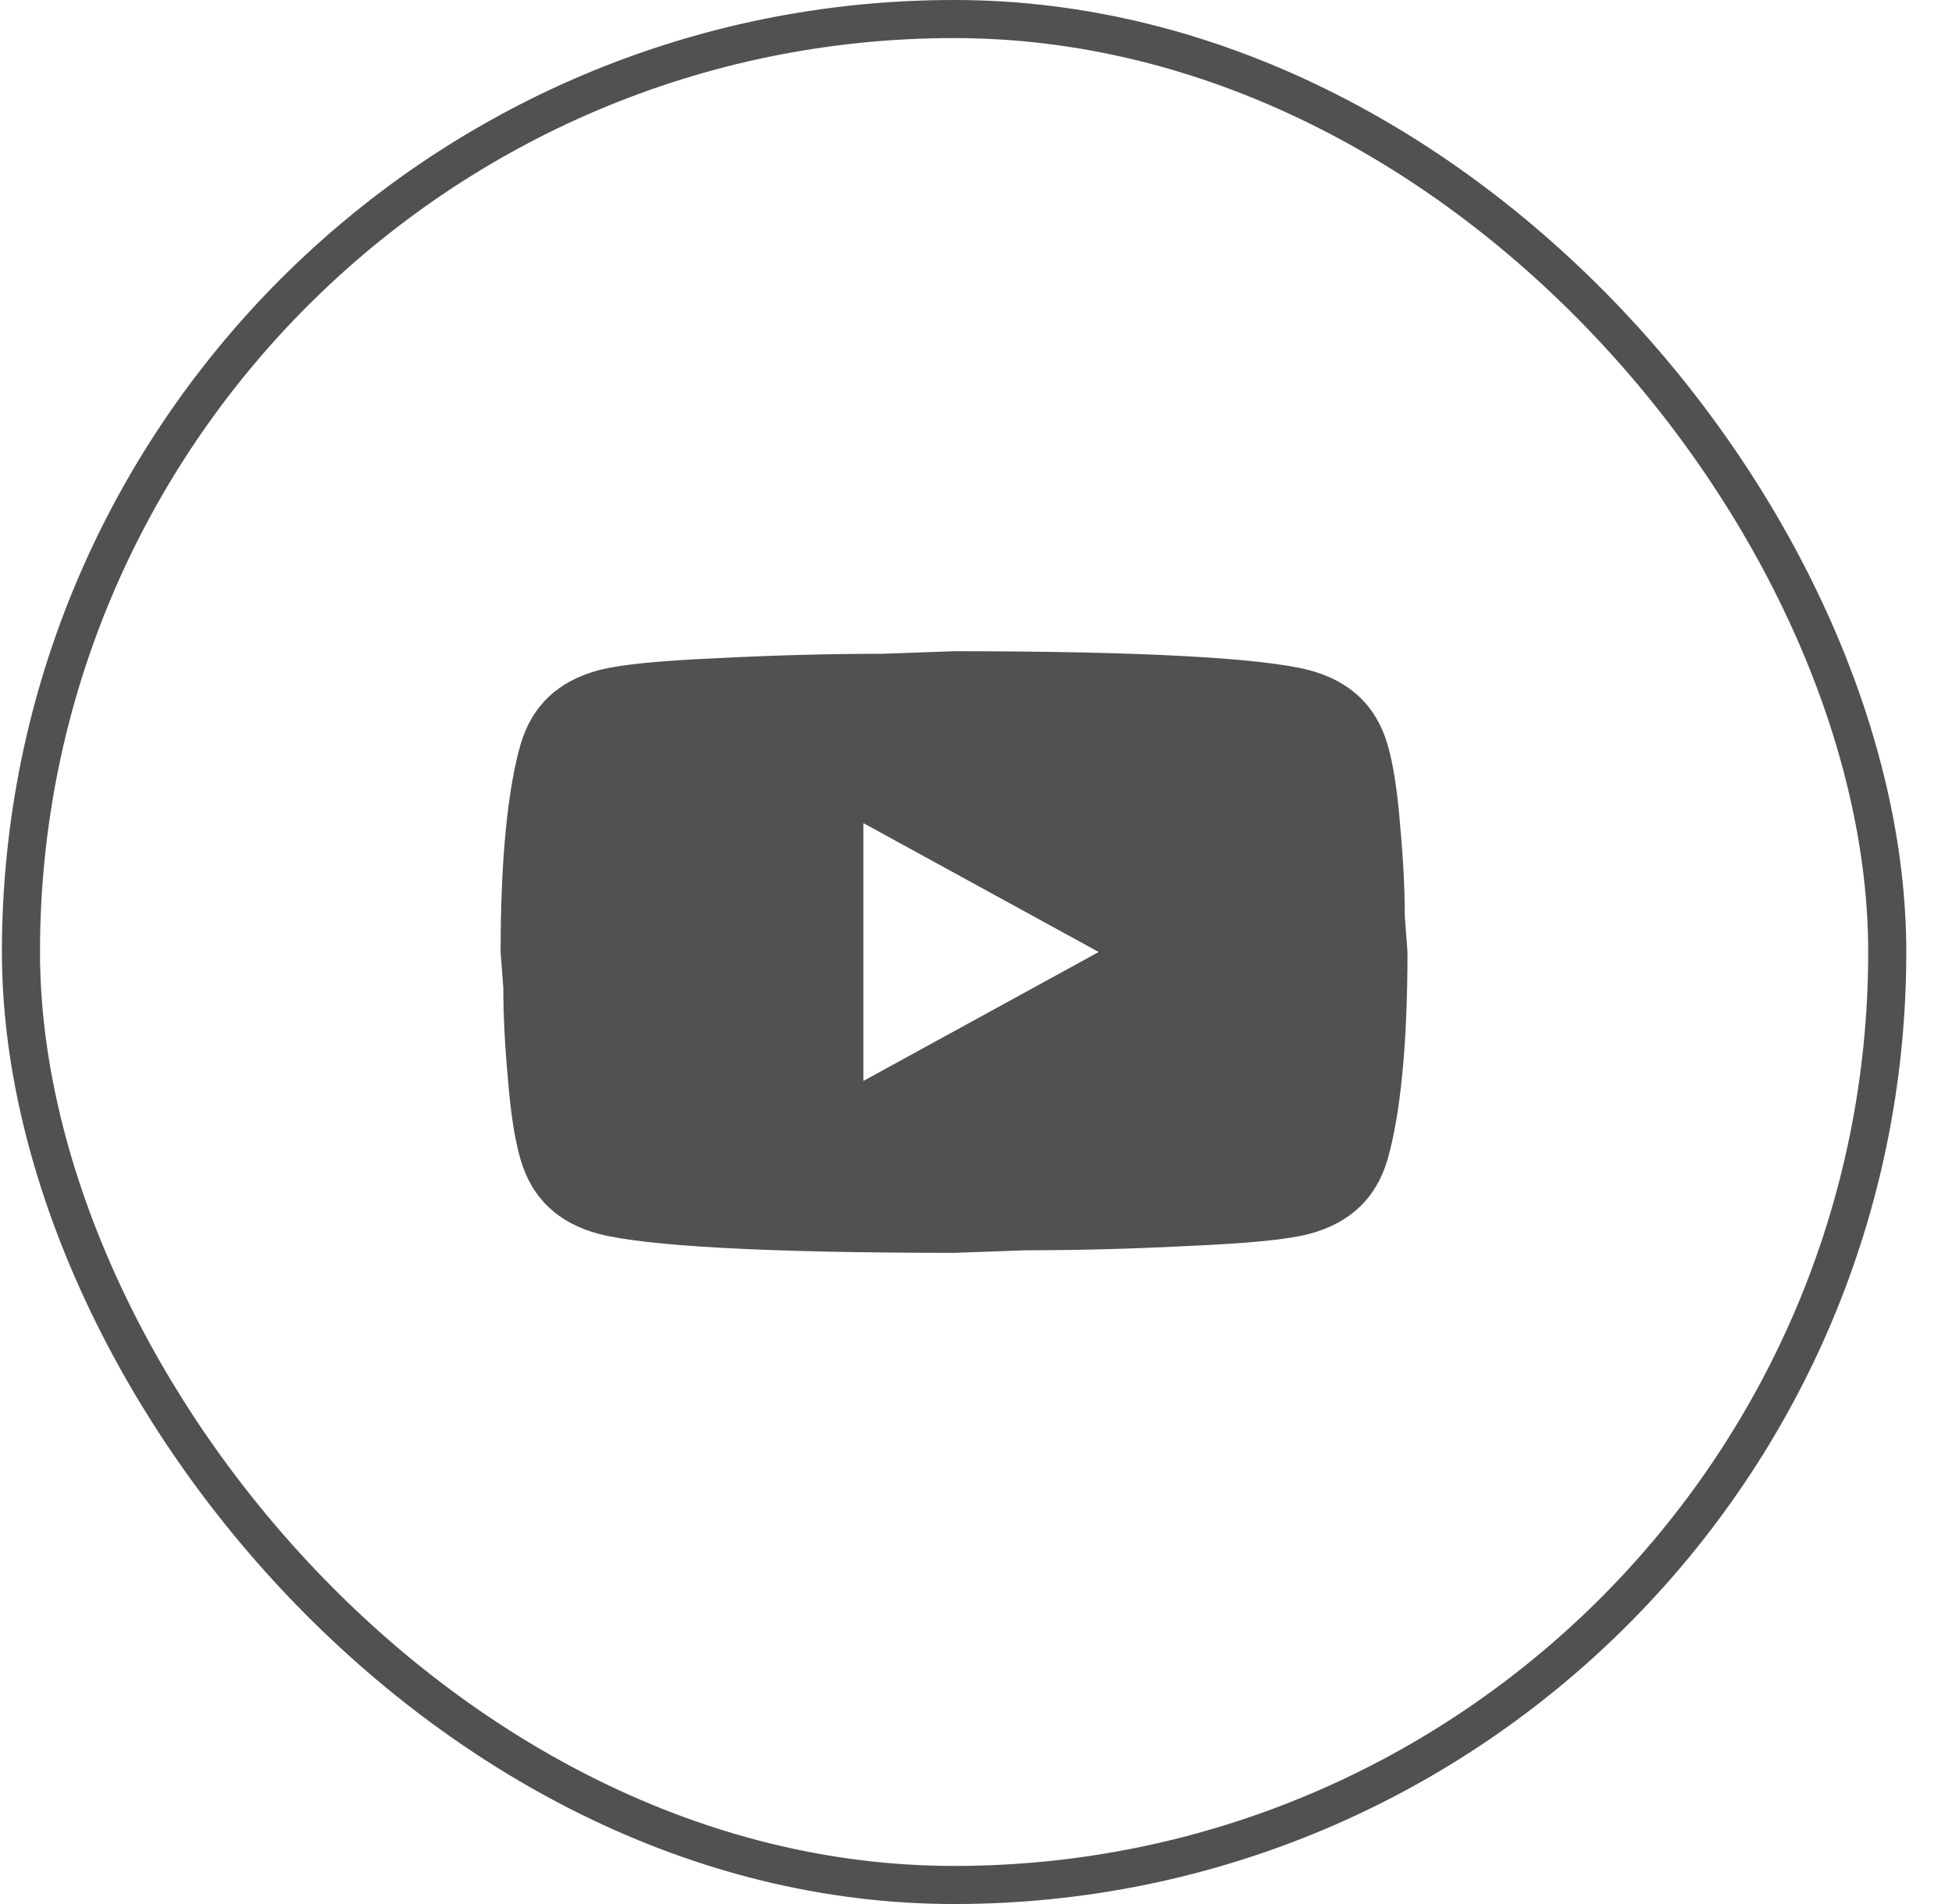 <svg width="41" height="40" viewBox="0 0 41 40" fill="none" xmlns="http://www.w3.org/2000/svg">
<rect x="0.44" y="0.4" width="39.2" height="39.2" rx="19.6" stroke="#515151" stroke-width="0.8"/>
<path d="M18.134 22.709L23.077 20L18.134 17.292V22.709ZM29.144 15.64C29.268 16.064 29.353 16.633 29.41 17.355C29.477 18.078 29.506 18.7 29.506 19.242L29.563 20C29.563 21.977 29.41 23.431 29.144 24.361C28.906 25.173 28.353 25.697 27.496 25.923C27.049 26.04 26.23 26.121 24.972 26.175C23.734 26.239 22.601 26.266 21.553 26.266L20.039 26.32C16.048 26.32 13.562 26.175 12.581 25.923C11.724 25.697 11.172 25.173 10.934 24.361C10.81 23.936 10.724 23.368 10.667 22.646C10.6 21.923 10.572 21.3 10.572 20.759L10.515 20C10.515 18.023 10.667 16.57 10.934 15.64C11.172 14.827 11.724 14.304 12.581 14.078C13.029 13.961 13.848 13.88 15.105 13.825C16.343 13.762 17.477 13.735 18.524 13.735L20.039 13.681C24.029 13.681 26.515 13.825 27.496 14.078C28.353 14.304 28.906 14.827 29.144 15.64Z" fill="#515151"/>
</svg>
